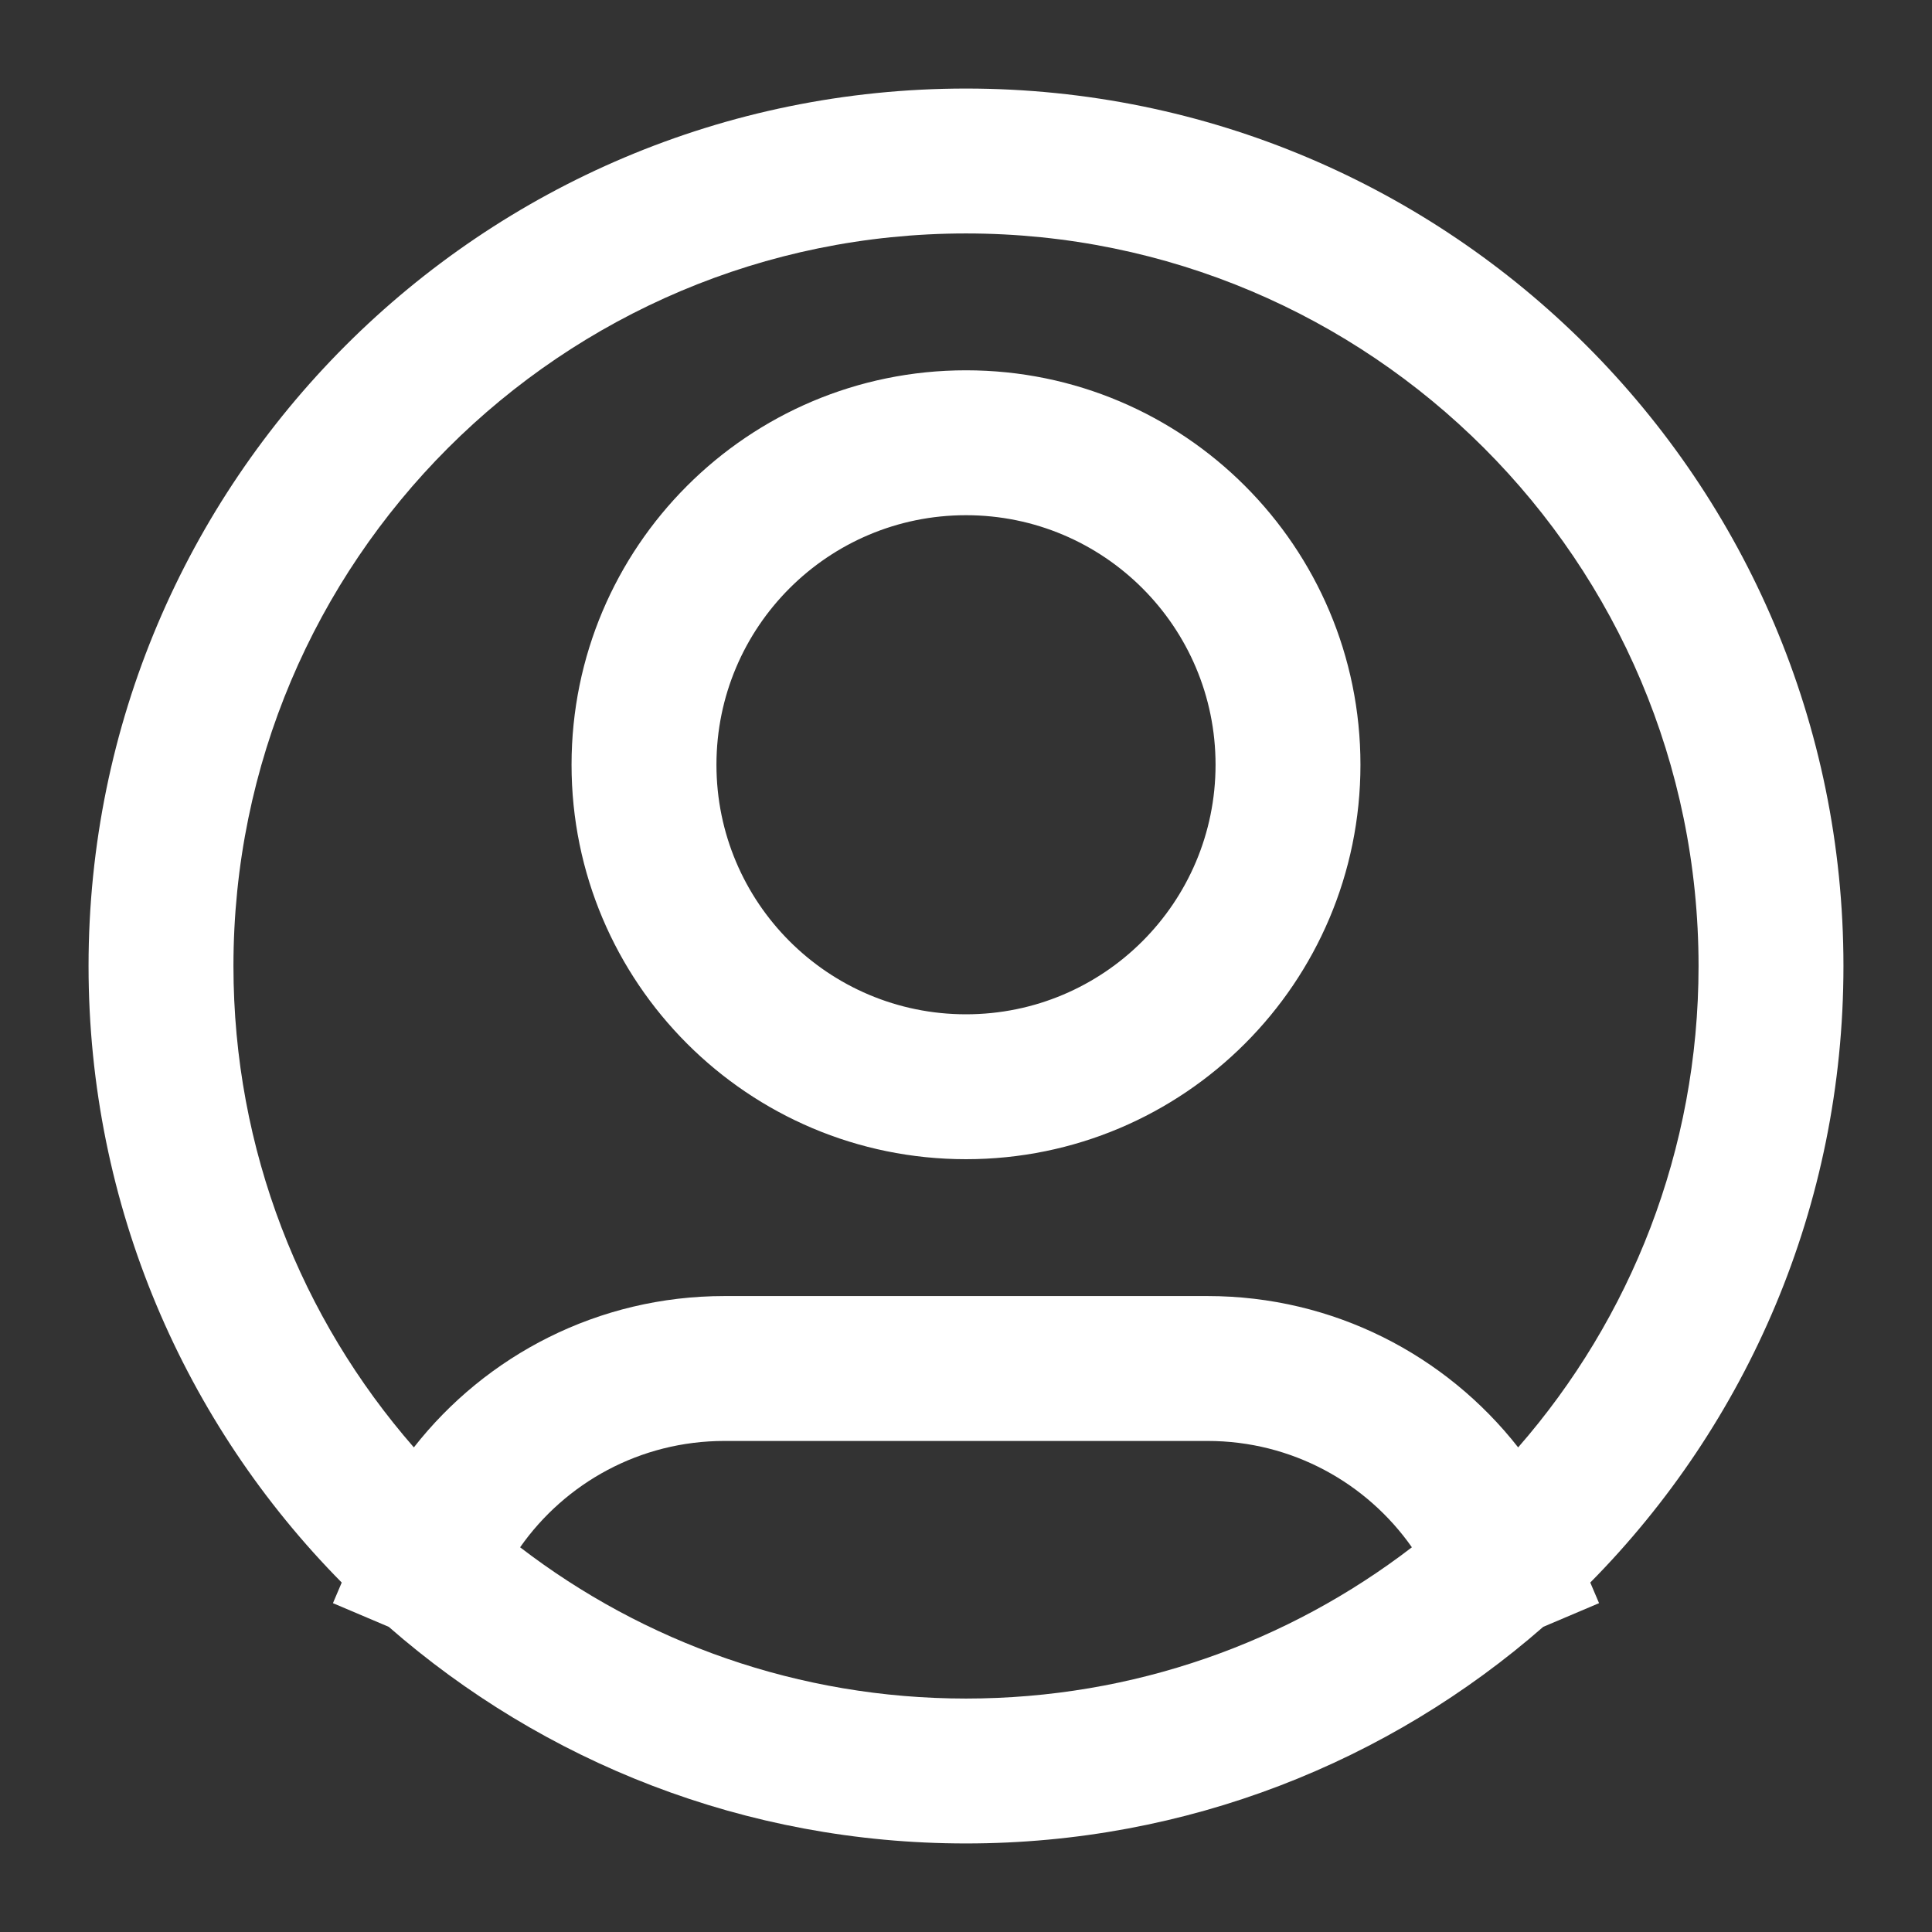 <svg width="24" height="24" viewBox="0 0 24 24" fill="none" xmlns="http://www.w3.org/2000/svg">
<rect x="0" y="0" width="24" height="24" fill="#333333" stroke="none"/>
<g id="icon/user-circle">
<path id="Icon (Stroke)" fill-rule="evenodd" clip-rule="evenodd" d="M12 2.9C6.974 2.9 2.9 6.974 2.9 12C2.9 14.289 3.745 16.381 5.141 17.98C6.037 16.836 7.432 16.1 9 16.1H15C16.568 16.1 17.963 16.836 18.859 17.98C20.255 16.381 21.1 14.289 21.1 12C21.1 6.974 17.026 2.9 12 2.9ZM19.755 19.659C21.7 17.691 22.9 14.986 22.9 12C22.9 5.98 18.02 1.1 12 1.1C5.98 1.1 1.1 5.98 1.1 12C1.1 14.986 2.3 17.691 4.245 19.659L4.136 19.915L4.829 20.209C6.746 21.885 9.254 22.9 12 22.9C14.746 22.9 17.254 21.885 19.171 20.209L19.864 19.915L19.755 19.659ZM17.539 19.221C16.978 18.421 16.049 17.9 15 17.9H9C7.951 17.9 7.022 18.421 6.461 19.221C7.995 20.399 9.916 21.1 12 21.1C14.084 21.1 16.005 20.399 17.539 19.221ZM12 6.4C10.288 6.4 8.9 7.788 8.9 9.5C8.9 11.212 10.288 12.6 12 12.6C13.712 12.6 15.1 11.212 15.1 9.5C15.1 7.788 13.712 6.4 12 6.4ZM7.1 9.5C7.1 6.794 9.294 4.6 12 4.6C14.706 4.6 16.9 6.794 16.9 9.5C16.9 12.206 14.706 14.4 12 14.4C9.294 14.4 7.1 12.206 7.1 9.5Z" fill="white"/>
</g>
</svg>
